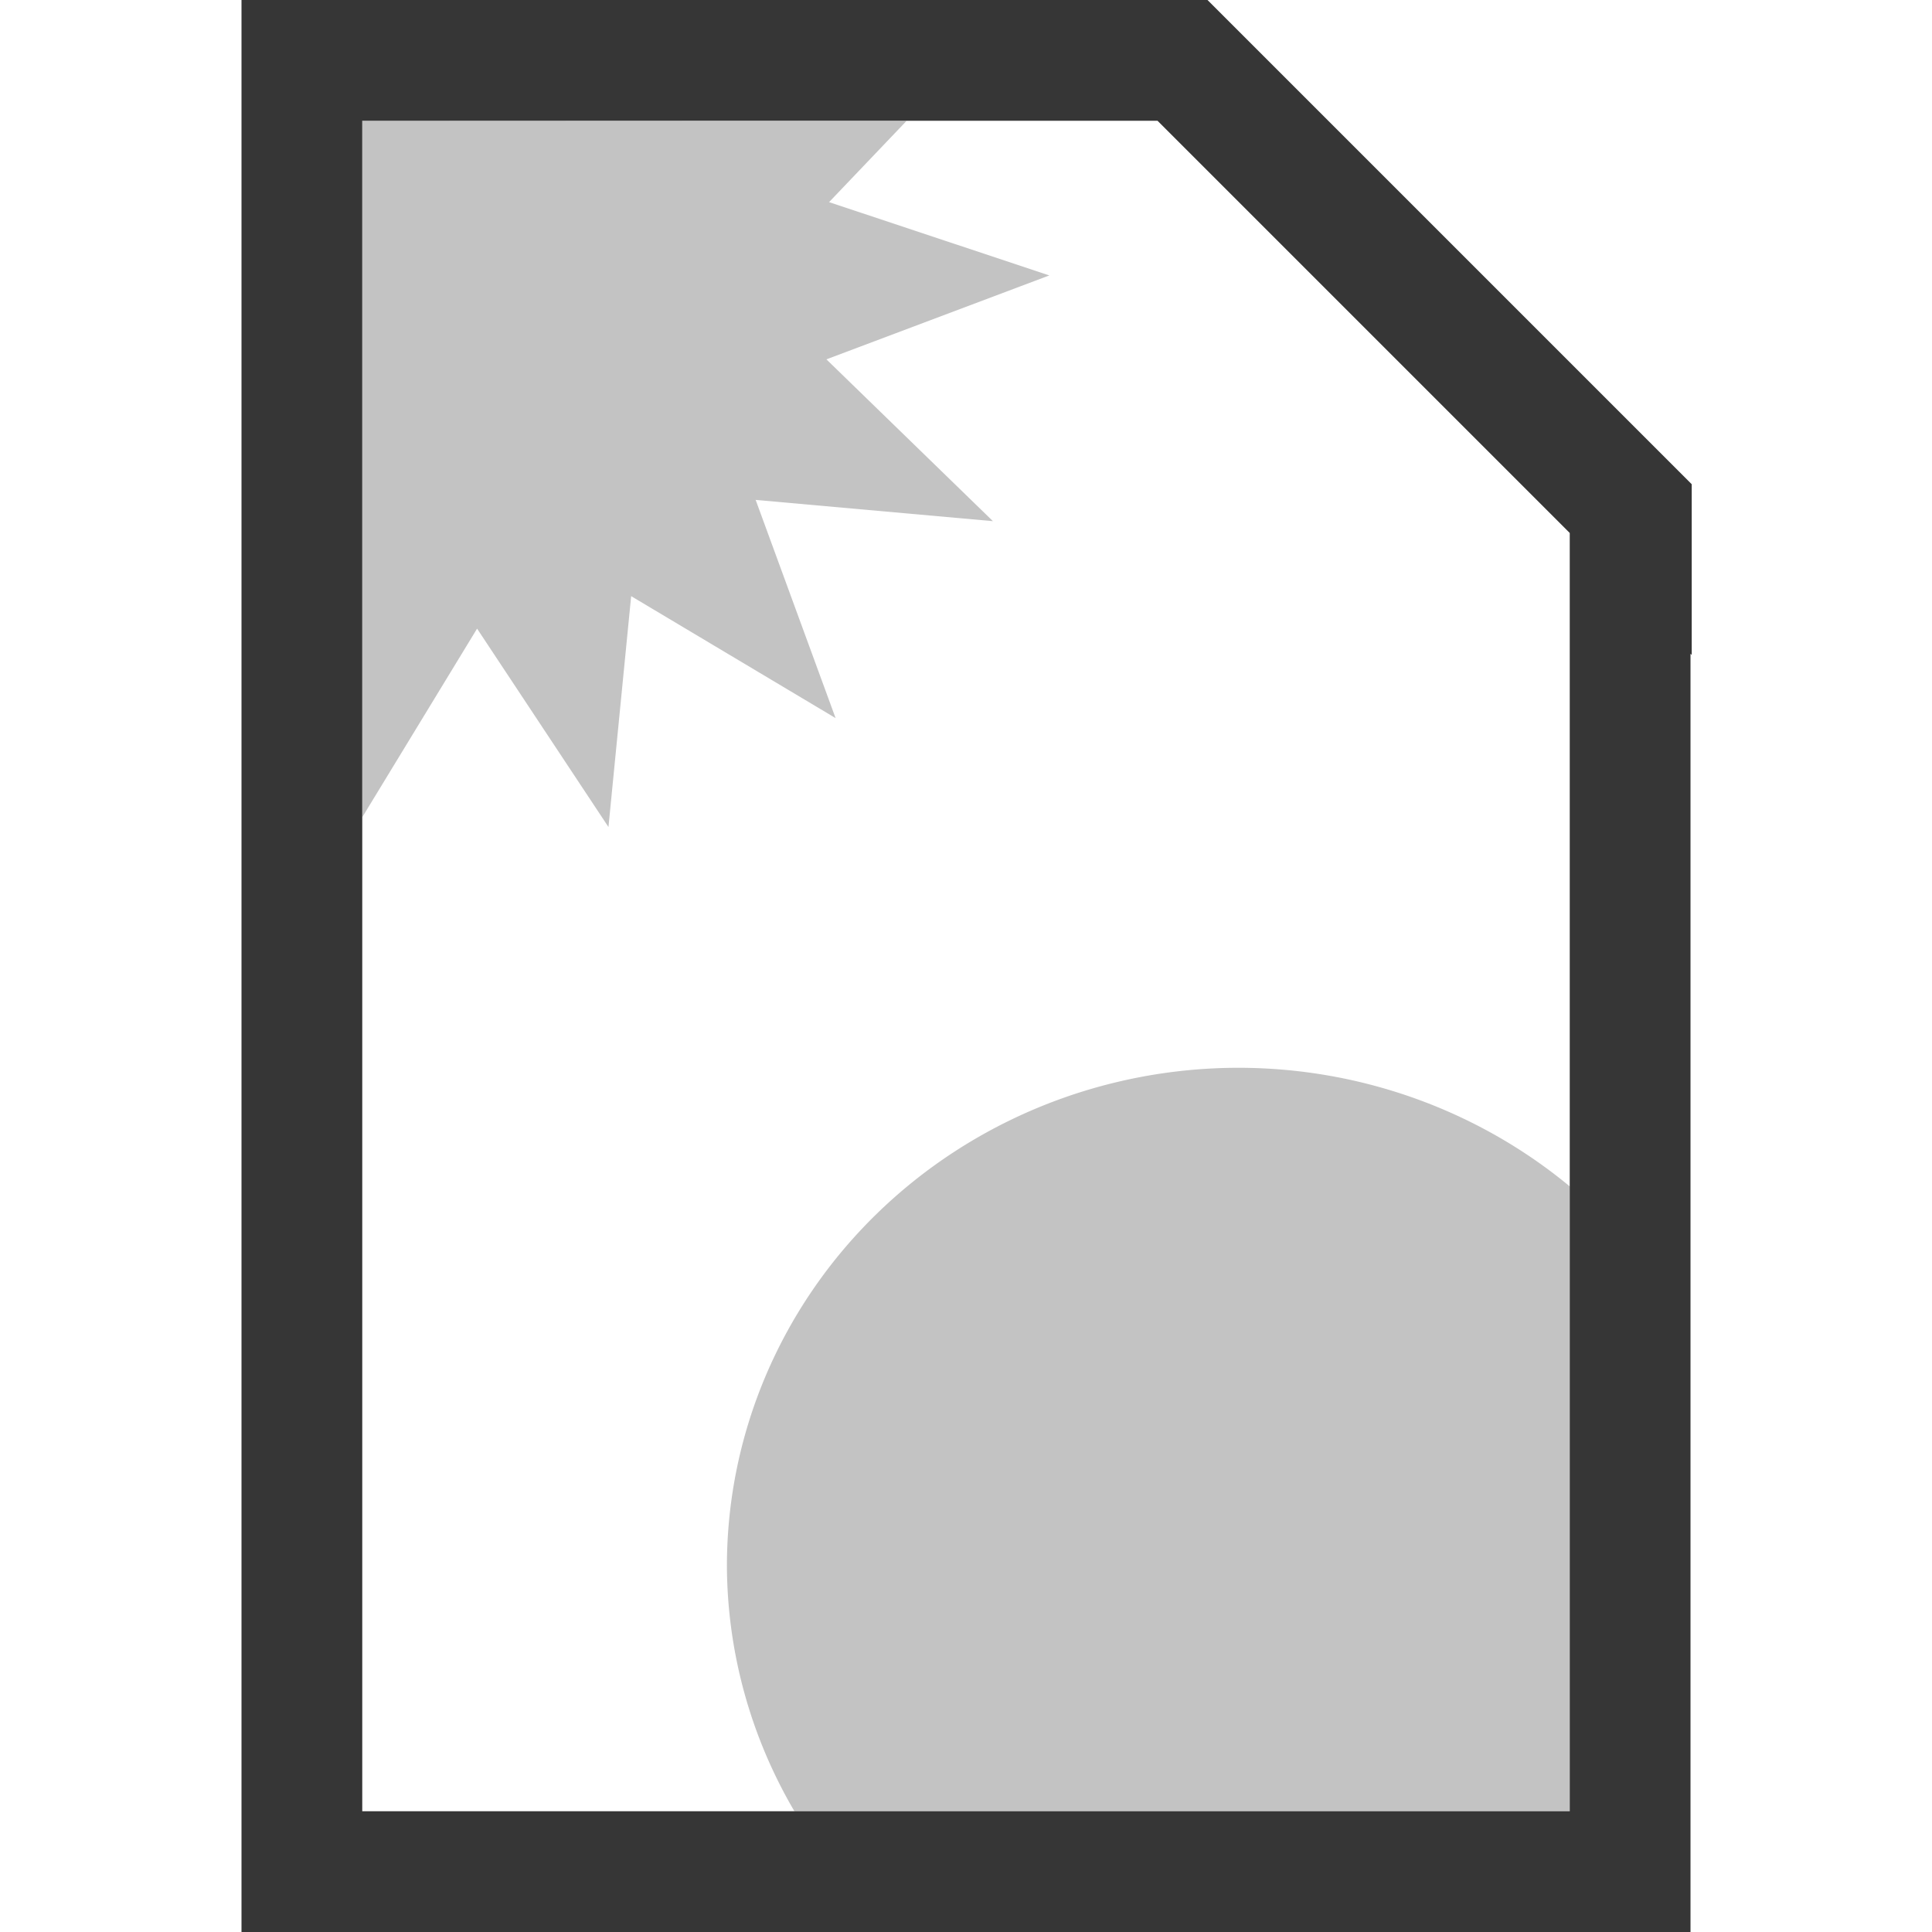 <svg width="16" height="16" version="1.1" viewBox="0 0 16 16" xmlns="http://www.w3.org/2000/svg">
 <style>.success { fill:#009909; }
.warning { fill:#FF1990; }
.error { fill:#00AAFF; }</style>
 <style>@import '../../highlights.css';</style>
 <g id="layercompo">
  <path d="m3 1v5.768l0.951-1.562 1.088 1.643 0.188-1.912 1.693 1.01-0.662-1.807 1.965 0.176-1.379-1.34 1.846-0.695-1.824-0.607 0.641-0.672z" fill="#363636" opacity=".3"/>
  <path d="m10.257 8.843a4.237 4.127 0 0 0-4.237 4.127 4.237 4.127 0 0 0 0.559 2.03h6.422v-5.174a4.237 4.127 0 0 0-2.743-0.983z" fill="#363636" opacity=".3"/>
  <path d="m0 0h16v16h-16z" opacity="0"/>
  <path d="m2 0v16h12v-10.586l0.01 0.01v-1.414l-0.01-0.01-4-4h-8zm1 1h6.586l3.414 3.414v10.586h-10v-14z" fill="#363636" fill-rule="evenodd" stroke-linecap="round" stroke-linejoin="round" stroke-width="2" style="paint-order:stroke fill markers"/>
 </g>
</svg>
